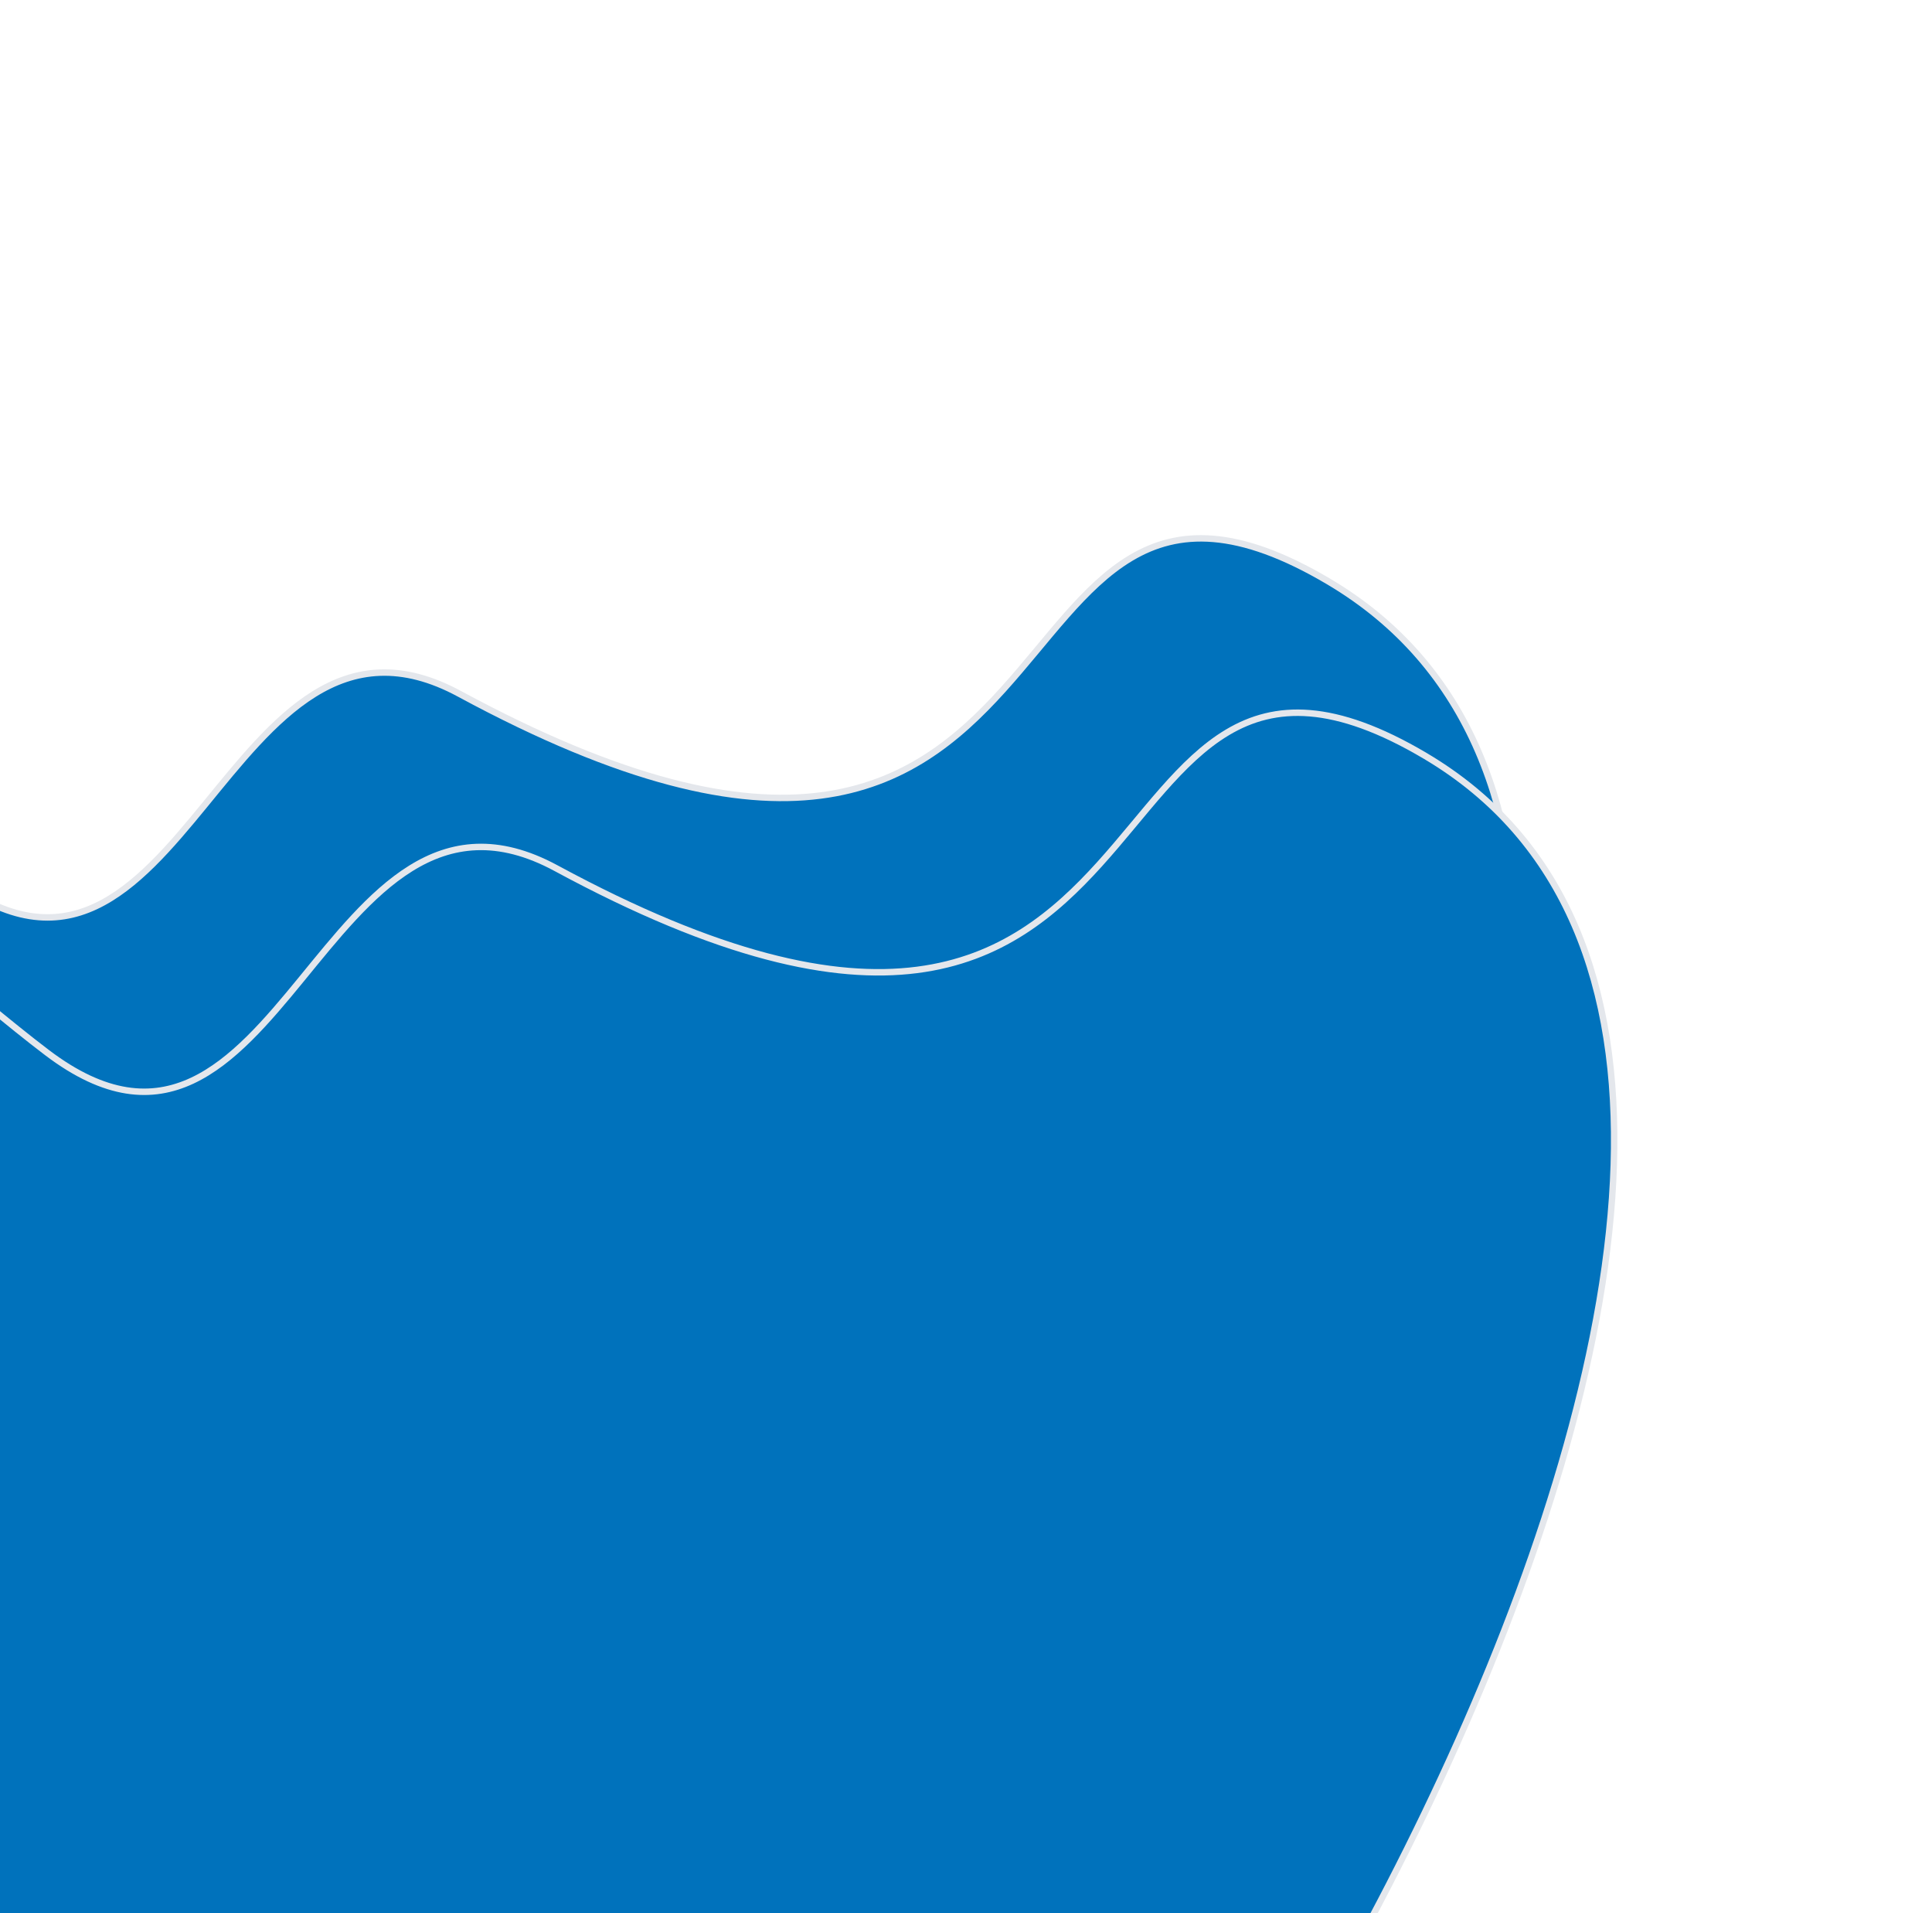 <svg width="300" height="297" viewBox="0 0 300 297" fill="none" xmlns="http://www.w3.org/2000/svg">
<path fill-rule="evenodd" clip-rule="evenodd" d="M-7.671 136.37C28.556 163.811 35.017 88.067 71.338 107.715C173.128 162.779 149.667 56.785 206.287 90.269C294.696 142.552 158.299 354.619 126.372 363.174C96.551 371.164 75.2 365.034 46.625 339.006C18.051 312.979 -2.226 294.874 -30.191 286.887C-57.741 279.019 -94.71 263.863 -110.46 205.082C-116.077 184.119 -129.202 97.2 -102.933 81.429C-82.067 68.902 -30.786 118.86 -7.671 136.37Z" fill="#0072BC" stroke="#E4E7EC"/>
<path fill-rule="evenodd" clip-rule="evenodd" d="M7.329 163.441C43.556 190.882 50.017 115.138 86.338 134.786C188.128 189.85 164.667 83.856 221.287 117.34C309.696 169.623 173.299 381.69 141.372 390.245C111.551 398.235 90.2 392.105 61.625 366.077C33.051 340.05 12.774 321.945 -15.191 313.958C-42.741 306.09 -79.71 290.934 -95.46 232.153C-101.077 211.19 -114.202 124.271 -87.933 108.5C-67.067 95.973 -15.786 145.931 7.329 163.441Z" fill="#0072BC" stroke="#E4E7EC"/>
</svg>
